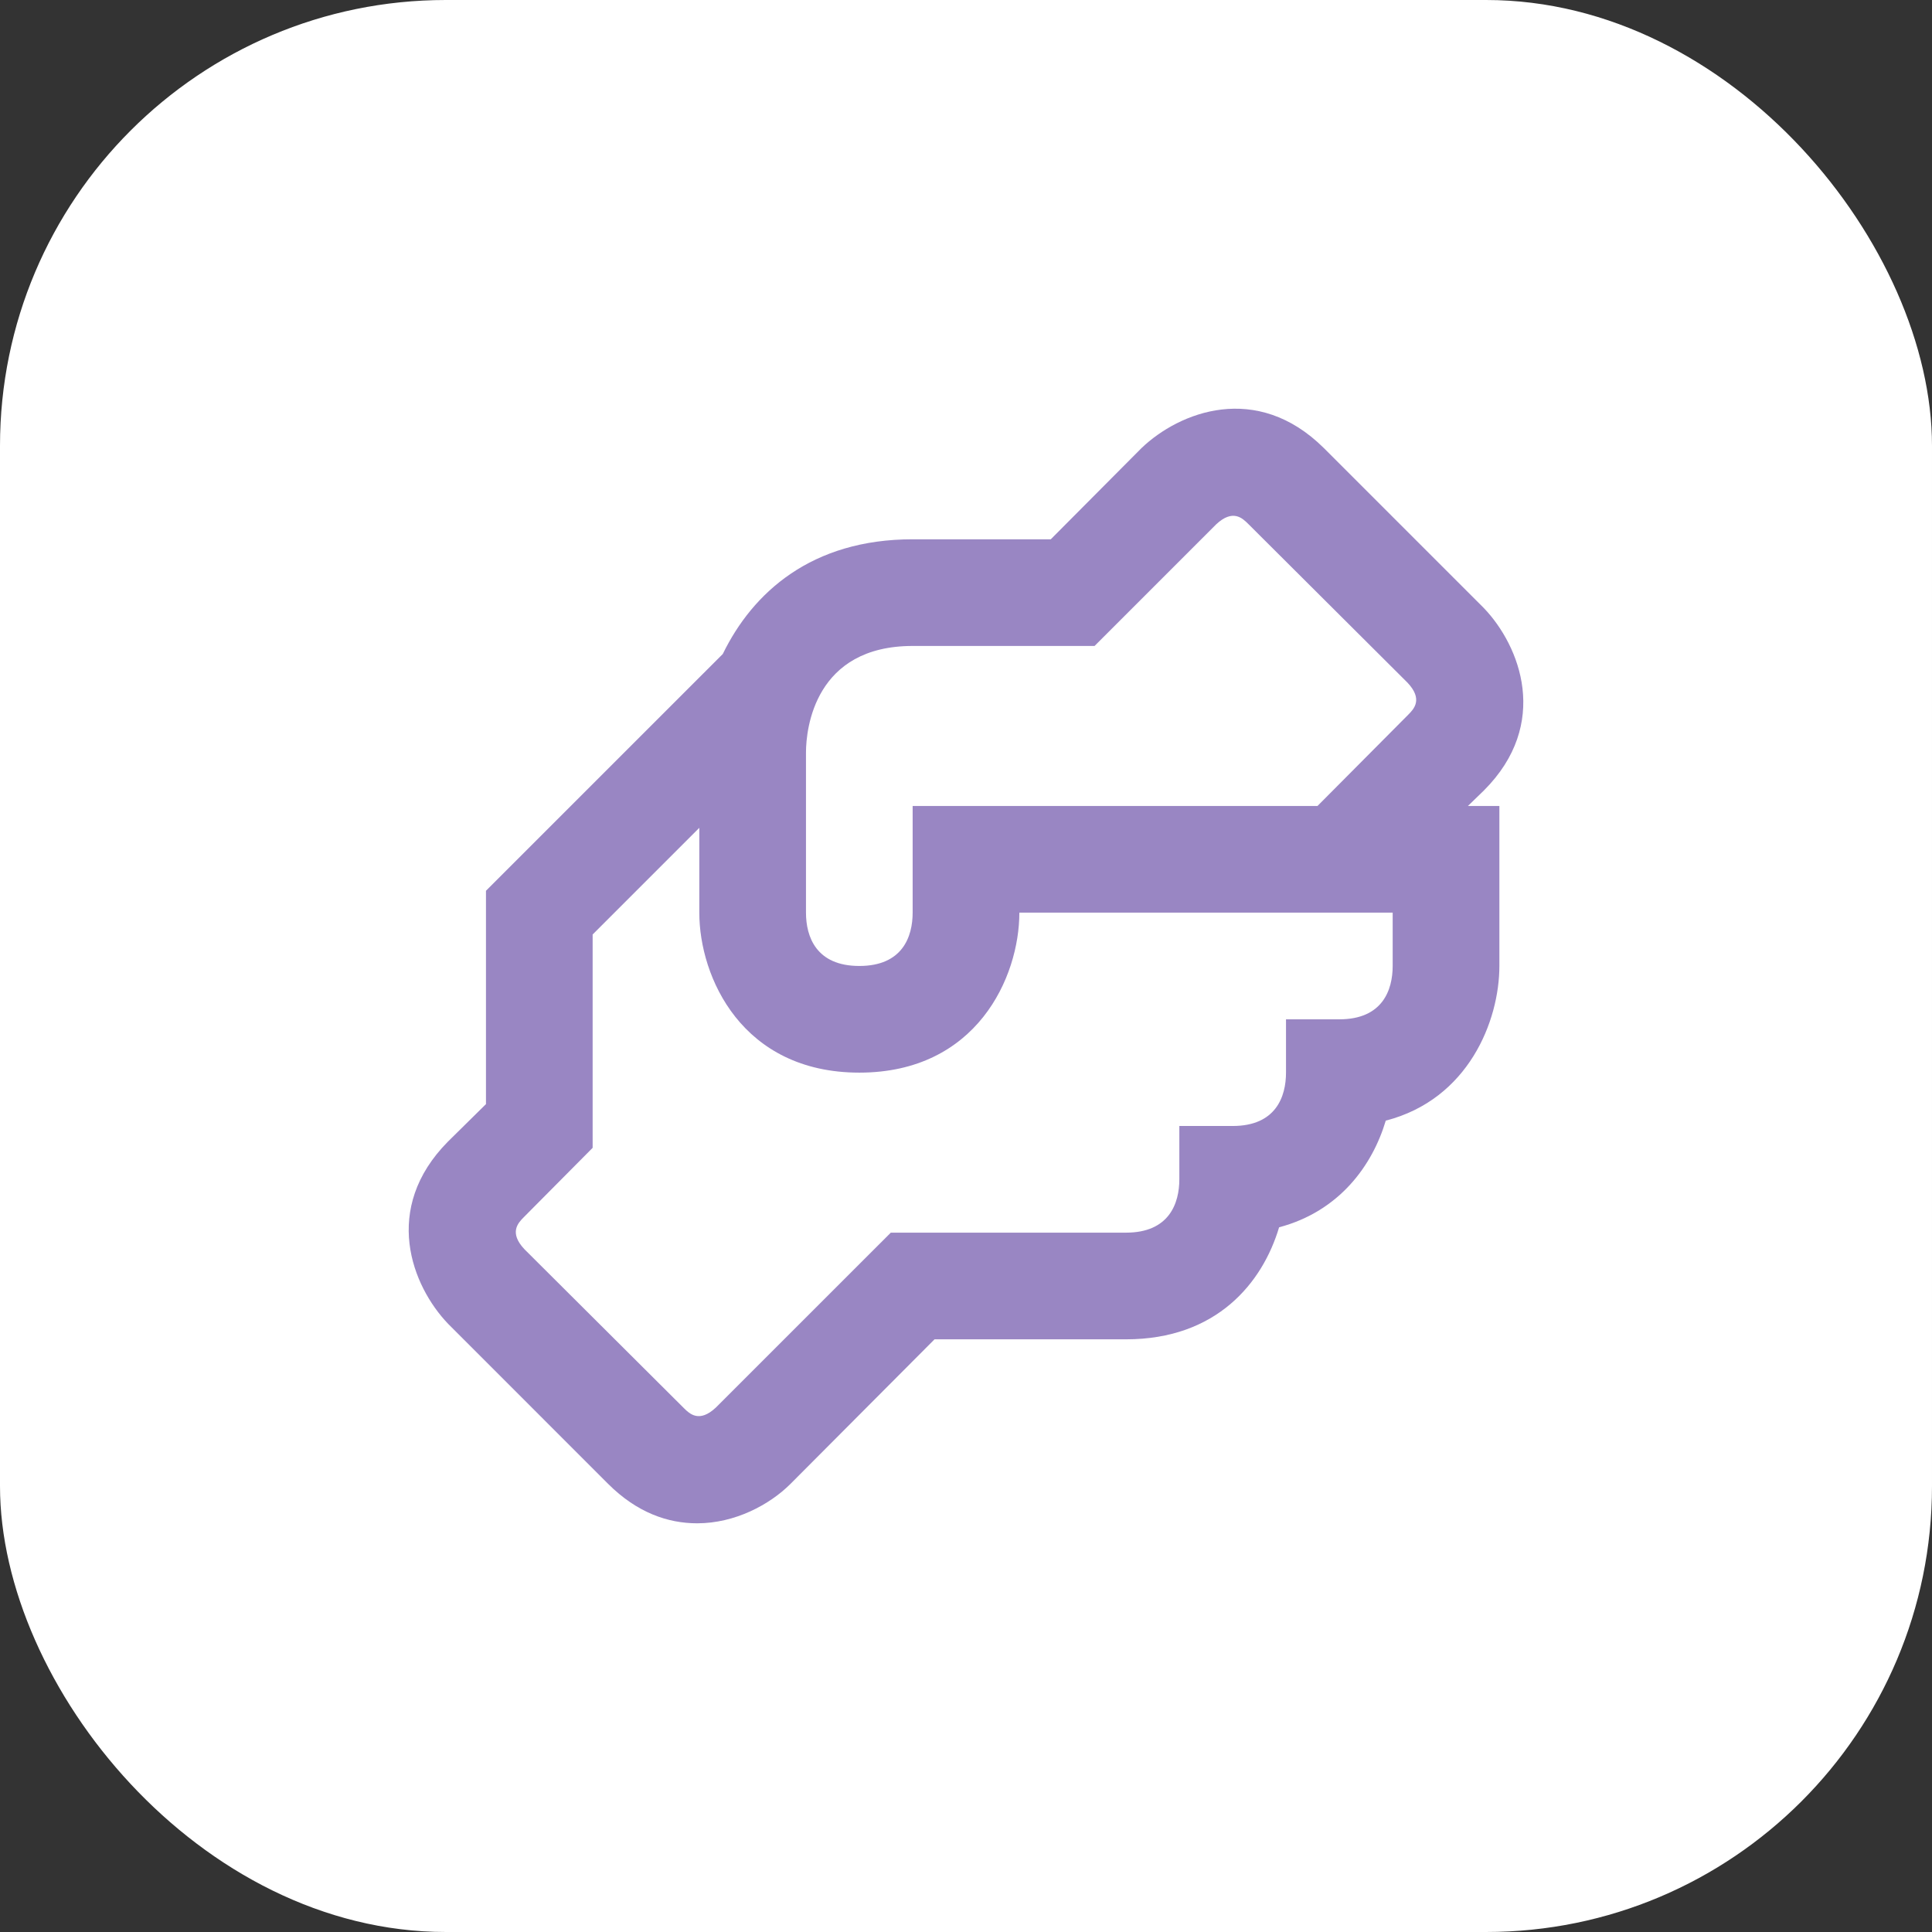 <svg xmlns="http://www.w3.org/2000/svg" width="52" height="52" viewBox="0 0 52 52" fill="none"><rect x="0" y="0" width="52" height="52" fill="#333333" stroke="none"/><rect width="52" height="52" rx="12" fill="white"></rect><path d="M39.939 21.276C41.734 19.482 40.915 17.386 39.939 16.367L35.633 12.061C33.824 10.266 31.742 11.085 30.723 12.061L28.282 14.515H24.564C21.837 14.515 20.258 15.951 19.454 17.602L13.08 23.975V29.717L12.061 30.722C10.266 32.531 11.085 34.612 12.061 35.631L16.367 39.938C17.143 40.713 17.975 41 18.765 41C19.784 41 20.717 40.498 21.277 39.938L25.153 36.048H30.307C32.747 36.048 33.982 34.526 34.427 33.033C36.049 32.602 36.939 31.368 37.298 30.162C39.523 29.588 40.356 27.478 40.356 25.999V21.693H39.509L39.939 21.276ZM37.484 25.999C37.484 26.645 37.212 27.435 36.049 27.435H34.613V28.87C34.613 29.516 34.341 30.306 33.178 30.306H31.742V31.741C31.742 32.387 31.47 33.177 30.307 33.177H23.976L19.267 37.885C18.822 38.301 18.564 38.057 18.406 37.899L14.114 33.622C13.697 33.177 13.941 32.918 14.099 32.76L15.951 30.894V25.152L18.822 22.281V24.564C18.822 26.301 19.971 28.87 23.129 28.87C26.287 28.87 27.436 26.301 27.436 24.564H37.484V25.999ZM37.901 19.238L35.46 21.693H24.564V24.564C24.564 25.21 24.292 25.999 23.129 25.999C21.966 25.999 21.693 25.21 21.693 24.564V20.257C21.693 19.597 21.937 17.386 24.564 17.386H29.46L32.733 14.113C33.178 13.697 33.436 13.941 33.594 14.099L37.886 18.377C38.303 18.822 38.059 19.08 37.901 19.238Z" fill="#9986C3"></path></svg>